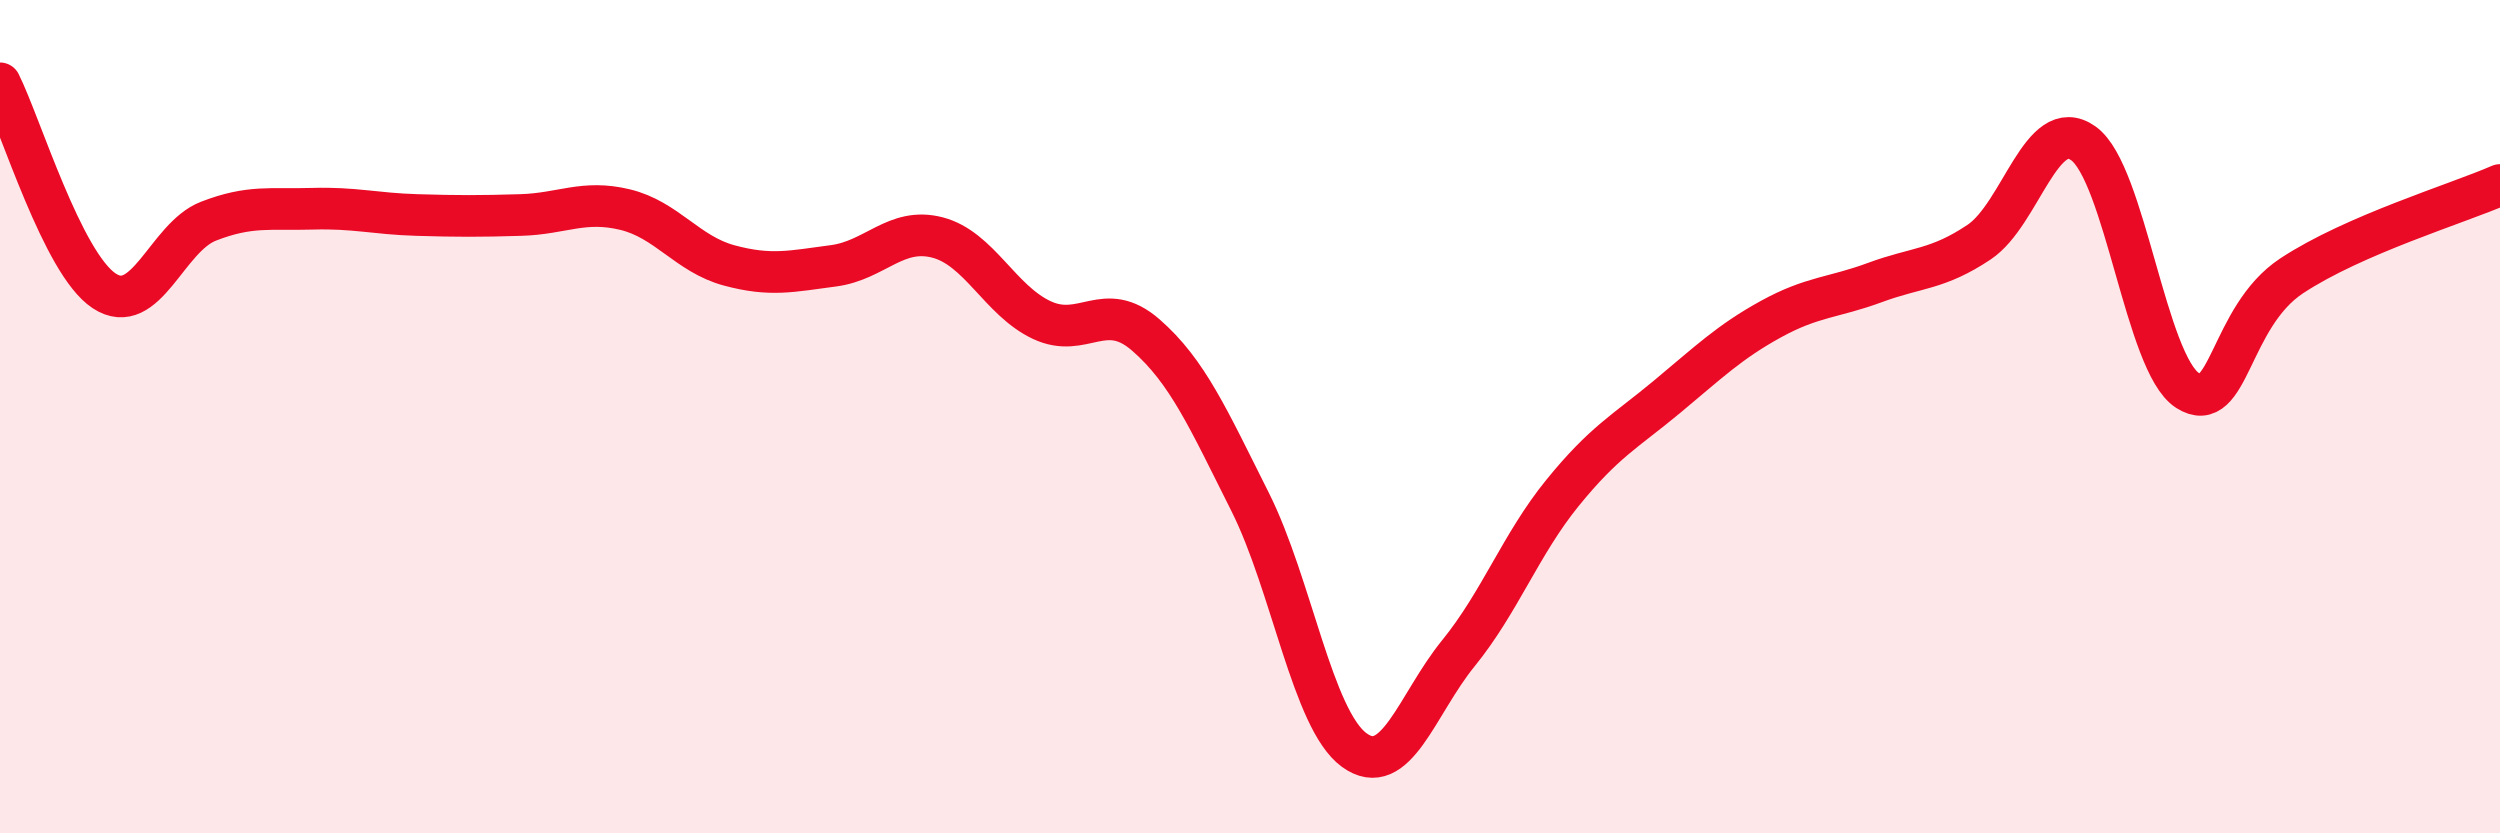 
    <svg width="60" height="20" viewBox="0 0 60 20" xmlns="http://www.w3.org/2000/svg">
      <path
        d="M 0,2 C 0.5,3 1.5,6.32 2.5,6.98 C 3.5,7.64 4,5.7 5,5.31 C 6,4.92 6.5,5.04 7.5,5.01 C 8.5,4.98 9,5.13 10,5.16 C 11,5.19 11.5,5.19 12.5,5.16 C 13.5,5.13 14,4.79 15,5.03 C 16,5.27 16.5,6.1 17.5,6.37 C 18.5,6.64 19,6.51 20,6.38 C 21,6.25 21.5,5.44 22.5,5.7 C 23.5,5.96 24,7.21 25,7.68 C 26,8.15 26.5,7.17 27.5,8.04 C 28.5,8.91 29,10.05 30,12.04 C 31,14.03 31.5,17.27 32.5,18 C 33.5,18.73 34,16.91 35,15.68 C 36,14.45 36.5,13.06 37.5,11.83 C 38.5,10.6 39,10.36 40,9.53 C 41,8.7 41.5,8.21 42.5,7.66 C 43.5,7.11 44,7.15 45,6.78 C 46,6.41 46.5,6.48 47.5,5.81 C 48.5,5.14 49,2.73 50,3.44 C 51,4.15 51.5,8.73 52.5,9.37 C 53.5,10.01 53.5,7.61 55,6.62 C 56.5,5.63 59,4.88 60,4.44L60 20L0 20Z"
        fill="#EB0A25"
        opacity="0.1"
        stroke-linecap="round"
        stroke-linejoin="round"
      />
      <path
        d="M 0,2 C 0.5,3 1.5,6.32 2.5,6.98 C 3.5,7.64 4,5.7 5,5.31 C 6,4.92 6.5,5.04 7.5,5.01 C 8.5,4.98 9,5.13 10,5.16 C 11,5.19 11.5,5.19 12.5,5.16 C 13.5,5.13 14,4.79 15,5.03 C 16,5.27 16.5,6.1 17.5,6.37 C 18.5,6.64 19,6.51 20,6.38 C 21,6.25 21.5,5.44 22.5,5.7 C 23.5,5.96 24,7.21 25,7.68 C 26,8.15 26.5,7.17 27.5,8.04 C 28.5,8.91 29,10.05 30,12.04 C 31,14.03 31.5,17.27 32.5,18 C 33.5,18.73 34,16.91 35,15.68 C 36,14.45 36.5,13.06 37.5,11.83 C 38.5,10.6 39,10.36 40,9.53 C 41,8.7 41.5,8.21 42.5,7.66 C 43.5,7.11 44,7.15 45,6.78 C 46,6.41 46.5,6.48 47.5,5.81 C 48.5,5.14 49,2.73 50,3.44 C 51,4.15 51.5,8.73 52.5,9.37 C 53.5,10.01 53.5,7.61 55,6.62 C 56.5,5.63 59,4.88 60,4.44"
        stroke="#EB0A25"
        stroke-width="1"
        fill="none"
        stroke-linecap="round"
        stroke-linejoin="round"
      />
    </svg>
  